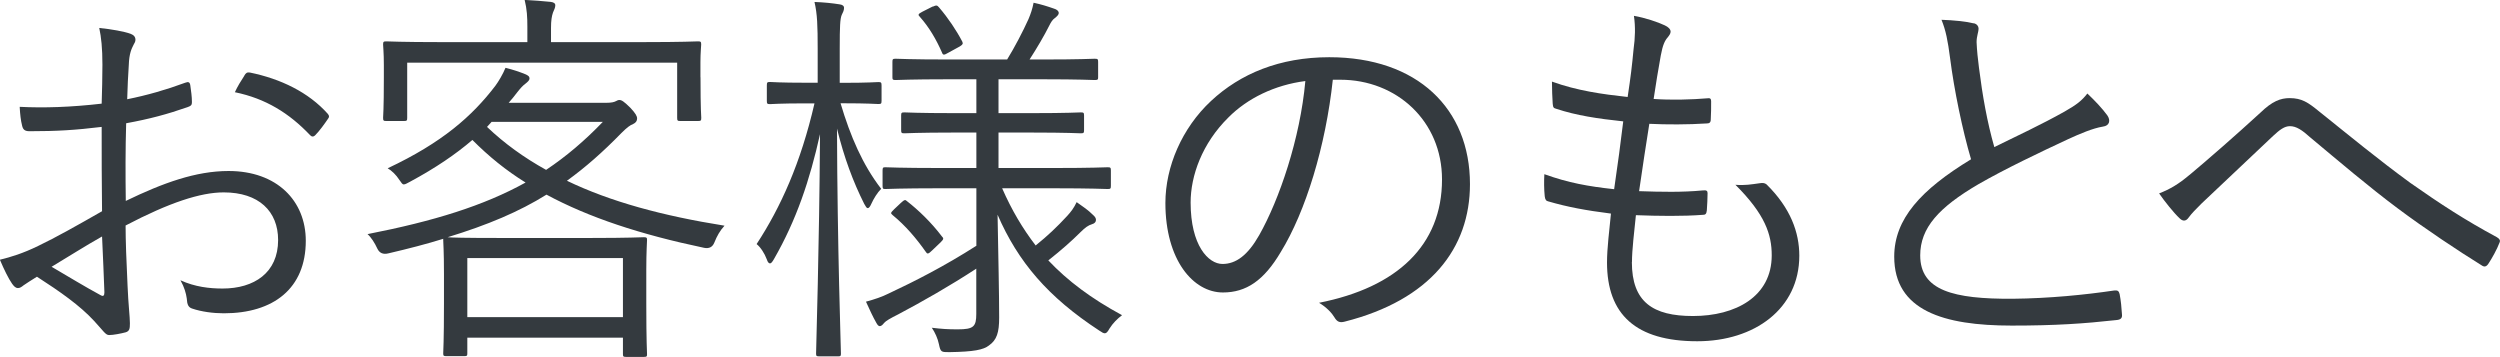 <?xml version="1.0" encoding="UTF-8"?><svg id="_レイヤー_1" xmlns="http://www.w3.org/2000/svg" viewBox="0 0 266.52 38.06"><defs><style>.cls-1{fill:#343a3f;stroke-width:0px;}</style></defs><path class="cls-1" d="M10.92,6.93c0-1.81-.13-2.98-.34-3.95,1.3.13,2.69.38,3.36.63.34.13.5.34.5.63,0,.17-.08.34-.21.55-.21.42-.46.92-.5,2.14-.08,1.13-.13,2.31-.17,3.65,2.1-.42,4.16-1.01,6.18-1.76.34-.13.5-.08.55.29.08.59.17,1.18.17,1.76,0,.38-.13.42-.46.55-2.18.76-4.03,1.26-6.55,1.72-.08,2.73-.08,5.5-.04,8.28,3.99-1.93,7.48-3.19,10.96-3.19,5.17,0,8.23,3.19,8.23,7.44,0,5.08-3.44,7.73-8.74,7.73-1.13,0-2.39-.17-3.36-.5-.42-.13-.55-.42-.59-1.09-.08-.55-.25-1.18-.67-1.93,1.55.71,3.11.88,4.49.88,3.36,0,5.92-1.68,5.92-5.17,0-3.07-2.06-5.08-5.8-5.08-2.48,0-5.8,1.09-10.46,3.53,0,1.51.08,3.82.21,6.43.08,1.97.25,3.32.25,3.99,0,.59-.04.84-.46.97-.5.13-1.3.29-1.76.29-.38,0-.59-.42-1.6-1.51-1.51-1.64-3.61-3.11-6.09-4.71-.63.38-1.05.67-1.43.92-.21.17-.38.29-.59.29-.25,0-.42-.17-.63-.46-.38-.55-.84-1.47-1.3-2.56,1.18-.29,2.44-.67,4.08-1.47,1.85-.88,4.24-2.23,6.81-3.7-.04-2.98-.04-6.09-.04-8.99-2.81.34-4.75.46-7.69.46-.55,0-.71-.21-.8-.63-.13-.5-.21-1.18-.25-1.97,2.56.13,5.46.04,8.74-.34.04-1.51.08-2.69.08-4.12ZM5.5,28.44c2.02,1.18,3.44,2.06,5.21,3.02.29.17.42.08.42-.29-.08-1.81-.13-3.66-.25-5.96-1.93,1.09-3.36,2.02-5.38,3.23ZM26.04,8.07c.17-.29.29-.38.59-.34,3.28.67,6.26,2.1,8.32,4.41.17.21.17.34,0,.55-.34.5-.88,1.26-1.34,1.72-.21.21-.38.17-.55,0-2.23-2.35-4.75-3.91-8.02-4.58.29-.63.63-1.18,1.01-1.76Z"/><path class="cls-1" d="M64.64,10.96c.55,0,.84-.08,1.01-.17s.25-.13.38-.13c.25,0,.5.17,1.18.84.55.59.71.88.71,1.13s-.13.46-.42.59c-.34.13-.67.38-1.26.97-1.97,2.02-3.82,3.65-5.8,5.08,4.62,2.23,10.21,3.74,16.8,4.79-.5.55-.8,1.09-1.09,1.81q-.29.71-1.09.55c-6.81-1.43-12.27-3.23-16.8-5.67-2.9,1.81-6.26,3.23-10.54,4.54.42.04,1.85.08,5.42.08h9.91c3.95,0,5.33-.08,5.59-.08.29,0,.34.04.34.29s-.08,1.18-.08,3.23v3.53c0,4.12.08,5.21.08,5.42,0,.25-.04.29-.34.29h-1.89c-.29,0-.34-.04-.34-.29v-1.76h-16.59v1.68c0,.25-.04.29-.34.29h-1.89c-.29,0-.34-.04-.34-.29,0-.21.08-1.3.08-5.33v-3.15c0-2.44-.08-3.36-.08-3.61v-.13c-1.76.55-3.7,1.05-5.84,1.55q-.84.21-1.18-.5c-.29-.63-.67-1.22-1.05-1.55,7.1-1.39,12.39-3.03,16.85-5.5-2.1-1.3-3.95-2.81-5.67-4.54-1.76,1.51-3.91,2.98-6.64,4.45-.34.17-.5.29-.67.29s-.25-.17-.46-.46c-.38-.59-.84-1.01-1.26-1.26,5.8-2.73,8.99-5.54,11.47-8.78.34-.46.8-1.22,1.09-1.93.84.21,1.47.42,2.18.71.25.13.38.21.38.42s-.21.38-.42.55c-.29.21-.55.5-.88.92-.29.38-.59.76-.92,1.13h10.42ZM74.68,8.23c0,3.57.08,4.12.08,4.33,0,.29-.04.34-.34.34h-1.89c-.29,0-.34-.04-.34-.34v-5.88h-28.78v5.88c0,.29-.04.34-.34.34h-1.89c-.29,0-.34-.04-.34-.34,0-.25.08-.76.08-4.33v-1.3c0-1.34-.08-1.93-.08-2.18,0-.29.04-.34.34-.34.21,0,1.68.08,5.8.08h9.24v-1.64c0-1.01-.04-1.85-.29-2.86.92.04,1.93.13,2.77.21.34.04.5.17.5.34,0,.29-.13.5-.25.8-.13.38-.21.84-.21,1.64v1.51h9.87c4.16,0,5.59-.08,5.8-.08.29,0,.34.04.34.34,0,.21-.08.84-.08,1.89v1.6ZM66.41,27.51h-16.59v6.3h16.59v-6.3ZM52.42,12.98l-.5.55c1.85,1.76,3.95,3.28,6.3,4.58,2.14-1.43,4.12-3.11,6.05-5.12h-11.85Z"/><path class="cls-1" d="M93.98,10.75c0,.29-.04.34-.34.34-.25,0-1.05-.08-3.78-.08h-.25c1.05,3.53,2.35,6.55,4.33,9.12-.42.42-.8,1.05-1.05,1.6-.13.29-.25.46-.38.46s-.21-.17-.38-.46c-1.18-2.35-2.14-4.92-2.9-8.02.04,12.77.42,23.36.42,23.99,0,.25-.04.29-.29.29h-2.02c-.29,0-.34-.04-.34-.29,0-.63.34-11.13.42-23.4-1.09,4.91-2.52,9.16-4.91,13.32-.17.29-.29.46-.42.46s-.25-.13-.34-.42c-.25-.67-.67-1.3-1.09-1.64,2.56-3.91,4.71-8.65,6.17-15h-.92c-2.81,0-3.61.08-3.82.08-.29,0-.34-.04-.34-.34v-1.64c0-.34.04-.38.34-.38.21,0,1.01.08,3.82.08h1.26v-3.61c0-2.48-.04-3.7-.34-5,1.05.04,1.89.13,2.65.25.34.04.5.17.5.38,0,.29-.13.5-.25.76-.17.42-.21,1.18-.21,3.57v3.66h.34c2.73,0,3.53-.08,3.78-.08.29,0,.34.04.34.38v1.64ZM106.84,20.08c1.01,2.31,2.18,4.28,3.57,6.09,1.34-1.09,2.23-1.93,3.36-3.15.42-.46.71-.84,1.01-1.47.71.5,1.22.84,1.72,1.34.25.21.34.38.34.55,0,.21-.13.38-.42.46-.42.13-.71.34-1.26.88-.88.88-1.97,1.85-3.4,2.98,2.06,2.18,4.58,4.07,7.86,5.84-.5.38-.97.84-1.34,1.43-.21.38-.34.5-.5.5-.13,0-.29-.08-.59-.29-5.46-3.57-8.65-7.31-10.84-12.35.08,4.41.17,8.53.17,10.96,0,1.6-.25,2.39-1.09,2.98-.59.46-1.6.67-4.24.71-.84,0-.92,0-1.09-.84-.13-.63-.42-1.26-.76-1.76,1.09.13,1.72.17,2.77.17,1.68,0,1.97-.29,1.97-1.64v-4.83c-2.77,1.81-5.71,3.49-8.32,4.87-.84.42-1.34.71-1.51.92-.13.17-.29.34-.46.34-.13,0-.25-.13-.38-.38-.34-.59-.71-1.39-1.09-2.23.92-.25,1.68-.5,2.44-.88,2.77-1.3,5.92-2.9,9.33-5.08v-6.13h-3.91c-4.16,0-5.59.08-5.8.08-.25,0-.29-.04-.29-.34v-1.64c0-.29.04-.34.29-.34.21,0,1.64.08,5.8.08h3.91v-3.78h-2.39c-3.82,0-5.08.08-5.29.08-.29,0-.34-.04-.34-.34v-1.55c0-.29.04-.34.34-.34.21,0,1.47.08,5.29.08h2.39v-3.61h-2.98c-4.03,0-5.38.08-5.63.08-.29,0-.34-.04-.34-.29v-1.64c0-.29.04-.34.34-.34.25,0,1.6.08,5.63.08h6.26c.8-1.3,1.68-2.98,2.27-4.29.25-.59.42-1.09.55-1.76.8.17,1.47.38,2.18.63.29.08.5.25.5.46s-.21.38-.42.55c-.25.17-.42.46-.59.8-.5,1.01-1.34,2.44-2.1,3.61h1.39c3.99,0,5.33-.08,5.54-.08.34,0,.38.04.38.34v1.64c0,.25-.04.29-.38.29-.21,0-1.55-.08-5.54-.08h-4.7v3.61h3.53c3.82,0,5.04-.08,5.25-.08.29,0,.34.04.34.34v1.55c0,.29-.04.34-.34.34-.21,0-1.43-.08-5.25-.08h-3.53v3.78h5.84c4.16,0,5.54-.08,5.8-.08.29,0,.34.04.34.34v1.64c0,.29-.04.34-.34.34-.25,0-1.64-.08-5.8-.08h-5.42ZM96.04,21.63c.38-.34.46-.38.67-.17,1.18.92,2.56,2.23,3.7,3.74.21.21.21.29-.13.63l-.88.84c-.46.46-.55.42-.71.17-1.01-1.43-2.14-2.77-3.53-3.91-.25-.21-.21-.25.17-.63l.71-.67ZM99.44.71c.38-.17.46-.17.67.08.97,1.13,1.85,2.44,2.48,3.65.08.21.08.29-.25.5l-1.22.67c-.5.29-.59.29-.71-.04-.59-1.34-1.34-2.65-2.35-3.78-.21-.21-.21-.29.29-.55l1.09-.55Z"/><path class="cls-1" d="M142.09,8.49c-.76,7.1-2.9,14.07-5.54,18.36-1.81,3.07-3.7,4.33-6.18,4.33-3.15,0-6.13-3.44-6.13-9.54,0-3.86,1.76-7.98,4.87-10.88s7.31-4.66,12.6-4.66c9.41,0,15,5.5,15,13.53,0,6.85-4.24,12.35-13.36,14.66-.5.13-.8.04-1.09-.46-.25-.42-.8-1.05-1.64-1.55,8.32-1.64,13.11-6.13,13.11-13.15,0-6.22-4.83-10.63-10.84-10.63h-.8ZM130.96,12.52c-2.81,2.77-4.03,6.22-4.03,9.07,0,4.58,1.89,6.55,3.4,6.55,1.43,0,2.69-.92,3.91-3.07,2.14-3.78,4.37-10.29,4.92-16.43-3.28.42-6.18,1.85-8.19,3.87Z"/><path class="cls-1" d="M173.97,27.94c0,4.28,2.27,5.75,6.51,5.75,4.54,0,8.4-2.06,8.4-6.47,0-2.23-.71-4.37-3.87-7.52,1.01.08,1.68-.04,2.61-.17.29-.04.5-.04.71.13,2.56,2.52,3.49,5.12,3.49,7.6,0,5.67-4.79,9.12-10.88,9.12-6.55,0-9.62-2.86-9.62-8.4,0-1.51.25-3.45.42-5.21-2.69-.34-4.66-.71-6.68-1.3-.21-.04-.34-.17-.38-.55-.08-.76-.08-1.6-.04-2.35,2.56.92,4.66,1.3,7.44,1.6.38-2.6.71-5.04.97-7.23-2.73-.29-5-.63-7.14-1.34-.29-.08-.34-.13-.38-.55-.04-.63-.08-1.51-.08-2.35,2.69.97,5.33,1.34,8.07,1.64.34-2.27.46-3.28.63-5.08.17-1.22.21-2.39.04-3.57,1.22.21,2.56.67,3.28,1.01.38.17.63.42.63.67,0,.21-.13.38-.29.59-.34.38-.55.84-.76,1.97-.29,1.64-.5,2.86-.76,4.62,1.85.13,3.99.08,5.88-.08.17,0,.25.08.25.34,0,.63,0,1.34-.04,1.93,0,.34-.17.42-.42.42-1.97.13-4.33.13-6.13.04-.34,2.06-.71,4.62-1.09,7.18,2.35.08,4.58.13,6.8-.08.38-.04.5.04.5.29,0,.46-.04,1.34-.08,1.85-.04.38-.17.46-.38.46-2.18.17-4.83.13-7.18.04-.17,1.68-.42,3.7-.42,5Z"/><path class="cls-1" d="M210.43,2.48c.34.08.5.34.5.55,0,.42-.21.8-.21,1.47.04.92.13,1.76.25,2.69.38,3.02.88,5.84,1.64,8.49,2.48-1.22,5-2.39,7.48-3.78,1.34-.76,1.85-1.18,2.44-1.93.84.8,1.6,1.6,2.14,2.35.34.5.25,1.09-.5,1.18-1.05.17-2.44.76-3.7,1.34-3.07,1.43-6.68,3.15-9.54,4.79-4.24,2.48-6.22,4.66-6.22,7.6,0,3.74,3.53,4.66,9.87,4.62,3.91-.04,7.69-.42,10.8-.88.38-.04.5.04.59.38.13.67.21,1.47.25,2.18.04.38-.13.55-.59.59-3.45.38-6.47.59-11.17.59-7.27,0-12.52-1.6-12.52-7.35,0-4.03,2.86-7.14,8.19-10.38-.92-3.11-1.81-7.44-2.23-10.75-.25-1.93-.46-2.98-.92-4.12,1.26.04,2.56.17,3.44.38Z"/><path class="cls-1" d="M233.42,18.65c2.1-1.76,4.75-4.07,7.56-6.64,1.26-1.22,2.14-1.55,3.11-1.55,1.3,0,1.97.46,3.11,1.39,3.36,2.69,6.3,5.12,9.75,7.64,3.23,2.27,5.88,3.99,9.24,5.8.29.17.38.34.29.55-.29.76-.8,1.68-1.22,2.31-.21.29-.42.34-.71.13-2.44-1.51-6.05-3.91-8.91-6.05-3.15-2.35-6.3-5.04-9.37-7.6-.84-.76-1.47-1.18-2.14-1.18-.59,0-1.09.38-1.81,1.05-2.48,2.35-5.55,5.25-7.6,7.18-.67.67-1.05,1.05-1.39,1.51-.29.42-.63.42-.97.08-.63-.59-1.6-1.81-2.18-2.65,1.18-.46,2.1-1.01,3.23-1.97Z"/></svg>